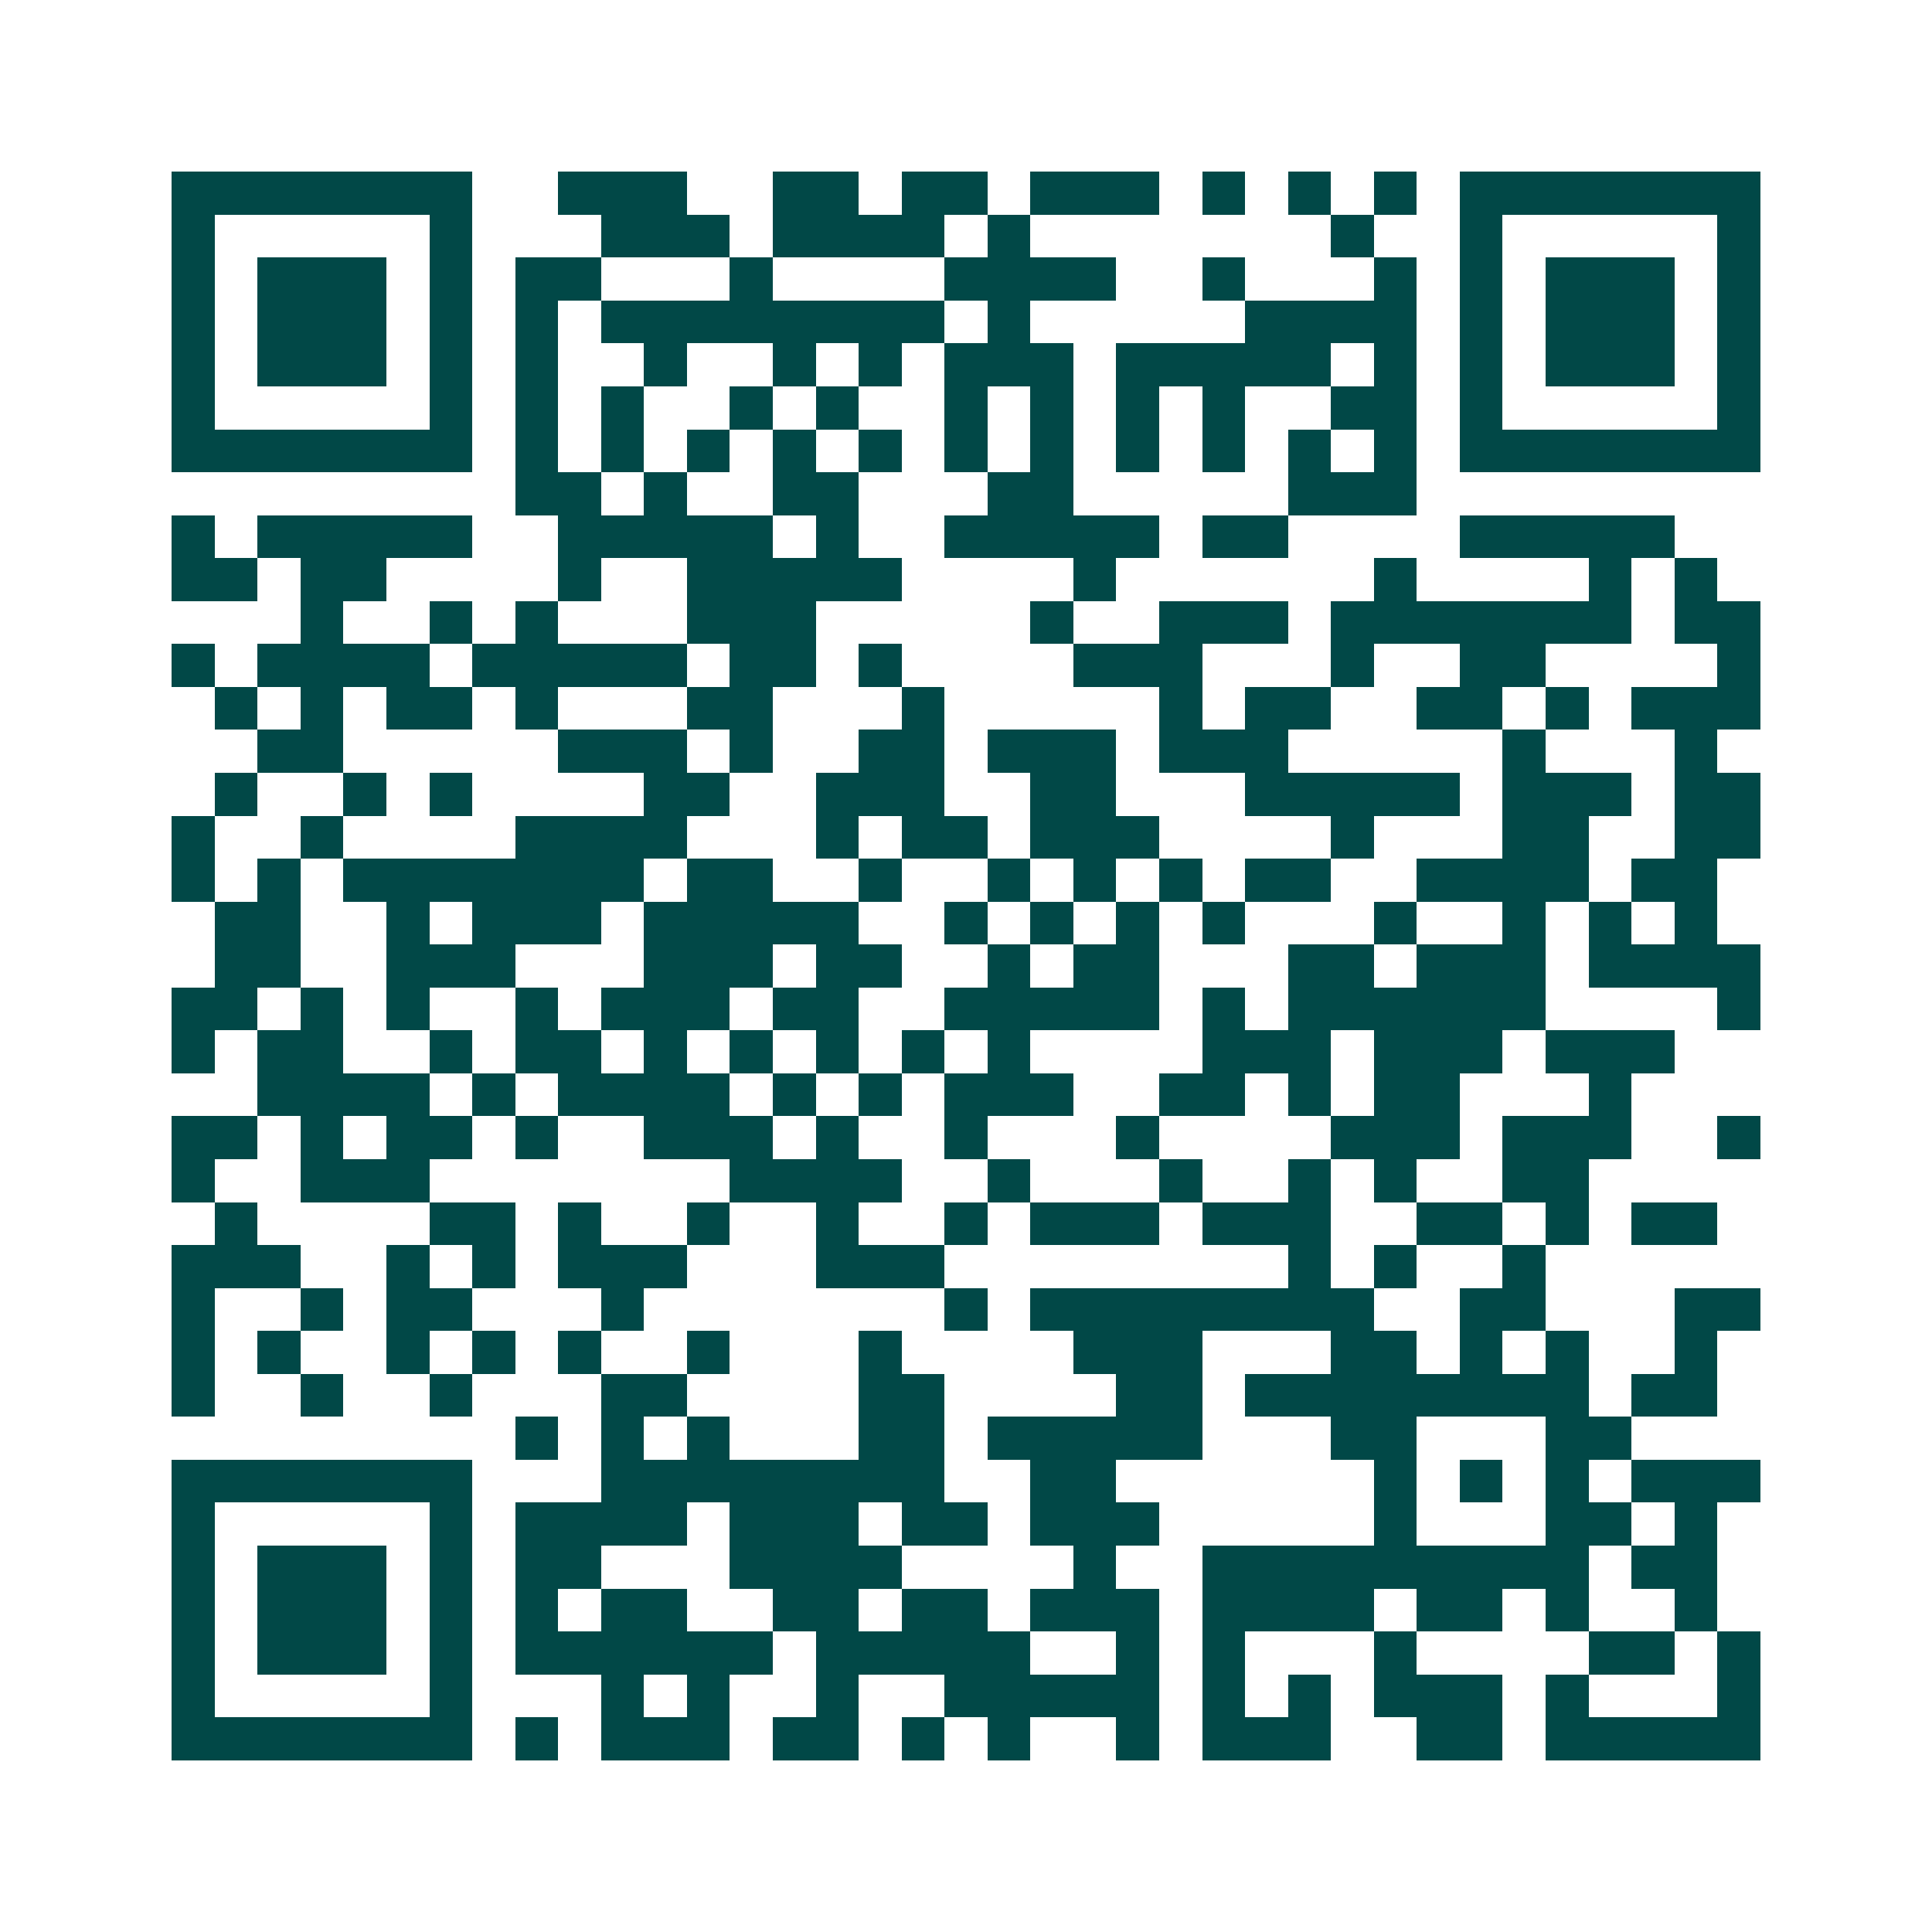<svg xmlns="http://www.w3.org/2000/svg" width="200" height="200" viewBox="0 0 45 45" shape-rendering="crispEdges"><path fill="#ffffff" d="M0 0h45v45H0z"/><path stroke="#014847" d="M4 4.5h7m2 0h3m2 0h2m1 0h2m1 0h3m1 0h1m1 0h1m1 0h1m1 0h7M4 5.5h1m5 0h1m3 0h3m1 0h4m1 0h1m7 0h1m2 0h1m5 0h1M4 6.5h1m1 0h3m1 0h1m1 0h2m3 0h1m4 0h4m2 0h1m3 0h1m1 0h1m1 0h3m1 0h1M4 7.5h1m1 0h3m1 0h1m1 0h1m1 0h8m1 0h1m5 0h4m1 0h1m1 0h3m1 0h1M4 8.5h1m1 0h3m1 0h1m1 0h1m2 0h1m2 0h1m1 0h1m1 0h3m1 0h5m1 0h1m1 0h1m1 0h3m1 0h1M4 9.5h1m5 0h1m1 0h1m1 0h1m2 0h1m1 0h1m2 0h1m1 0h1m1 0h1m1 0h1m2 0h2m1 0h1m5 0h1M4 10.5h7m1 0h1m1 0h1m1 0h1m1 0h1m1 0h1m1 0h1m1 0h1m1 0h1m1 0h1m1 0h1m1 0h1m1 0h7M12 11.5h2m1 0h1m2 0h2m3 0h2m5 0h3M4 12.5h1m1 0h5m2 0h5m1 0h1m2 0h5m1 0h2m4 0h5M4 13.5h2m1 0h2m4 0h1m2 0h5m4 0h1m6 0h1m4 0h1m1 0h1M7 14.5h1m2 0h1m1 0h1m3 0h3m5 0h1m2 0h3m1 0h7m1 0h2M4 15.5h1m1 0h4m1 0h5m1 0h2m1 0h1m4 0h3m3 0h1m2 0h2m4 0h1M5 16.5h1m1 0h1m1 0h2m1 0h1m3 0h2m3 0h1m5 0h1m1 0h2m2 0h2m1 0h1m1 0h3M6 17.5h2m5 0h3m1 0h1m2 0h2m1 0h3m1 0h3m5 0h1m3 0h1M5 18.5h1m2 0h1m1 0h1m4 0h2m2 0h3m2 0h2m3 0h5m1 0h3m1 0h2M4 19.5h1m2 0h1m4 0h4m3 0h1m1 0h2m1 0h3m4 0h1m3 0h2m2 0h2M4 20.5h1m1 0h1m1 0h7m1 0h2m2 0h1m2 0h1m1 0h1m1 0h1m1 0h2m2 0h4m1 0h2M5 21.5h2m2 0h1m1 0h3m1 0h5m2 0h1m1 0h1m1 0h1m1 0h1m3 0h1m2 0h1m1 0h1m1 0h1M5 22.5h2m2 0h3m3 0h3m1 0h2m2 0h1m1 0h2m3 0h2m1 0h3m1 0h4M4 23.5h2m1 0h1m1 0h1m2 0h1m1 0h3m1 0h2m2 0h5m1 0h1m1 0h6m4 0h1M4 24.5h1m1 0h2m2 0h1m1 0h2m1 0h1m1 0h1m1 0h1m1 0h1m1 0h1m4 0h3m1 0h3m1 0h3M6 25.5h4m1 0h1m1 0h4m1 0h1m1 0h1m1 0h3m2 0h2m1 0h1m1 0h2m3 0h1M4 26.5h2m1 0h1m1 0h2m1 0h1m2 0h3m1 0h1m2 0h1m3 0h1m4 0h3m1 0h3m2 0h1M4 27.5h1m2 0h3m7 0h4m2 0h1m3 0h1m2 0h1m1 0h1m2 0h2M5 28.5h1m4 0h2m1 0h1m2 0h1m2 0h1m2 0h1m1 0h3m1 0h3m2 0h2m1 0h1m1 0h2M4 29.5h3m2 0h1m1 0h1m1 0h3m3 0h3m8 0h1m1 0h1m2 0h1M4 30.5h1m2 0h1m1 0h2m3 0h1m7 0h1m1 0h8m2 0h2m3 0h2M4 31.5h1m1 0h1m2 0h1m1 0h1m1 0h1m2 0h1m3 0h1m4 0h3m3 0h2m1 0h1m1 0h1m2 0h1M4 32.5h1m2 0h1m2 0h1m3 0h2m4 0h2m4 0h2m1 0h8m1 0h2M12 33.5h1m1 0h1m1 0h1m3 0h2m1 0h5m3 0h2m3 0h2M4 34.5h7m3 0h8m2 0h2m6 0h1m1 0h1m1 0h1m1 0h3M4 35.5h1m5 0h1m1 0h4m1 0h3m1 0h2m1 0h3m5 0h1m3 0h2m1 0h1M4 36.5h1m1 0h3m1 0h1m1 0h2m3 0h4m4 0h1m2 0h9m1 0h2M4 37.5h1m1 0h3m1 0h1m1 0h1m1 0h2m2 0h2m1 0h2m1 0h3m1 0h4m1 0h2m1 0h1m2 0h1M4 38.5h1m1 0h3m1 0h1m1 0h6m1 0h5m2 0h1m1 0h1m3 0h1m4 0h2m1 0h1M4 39.5h1m5 0h1m3 0h1m1 0h1m2 0h1m2 0h5m1 0h1m1 0h1m1 0h3m1 0h1m3 0h1M4 40.5h7m1 0h1m1 0h3m1 0h2m1 0h1m1 0h1m2 0h1m1 0h3m2 0h2m1 0h5"/></svg>
